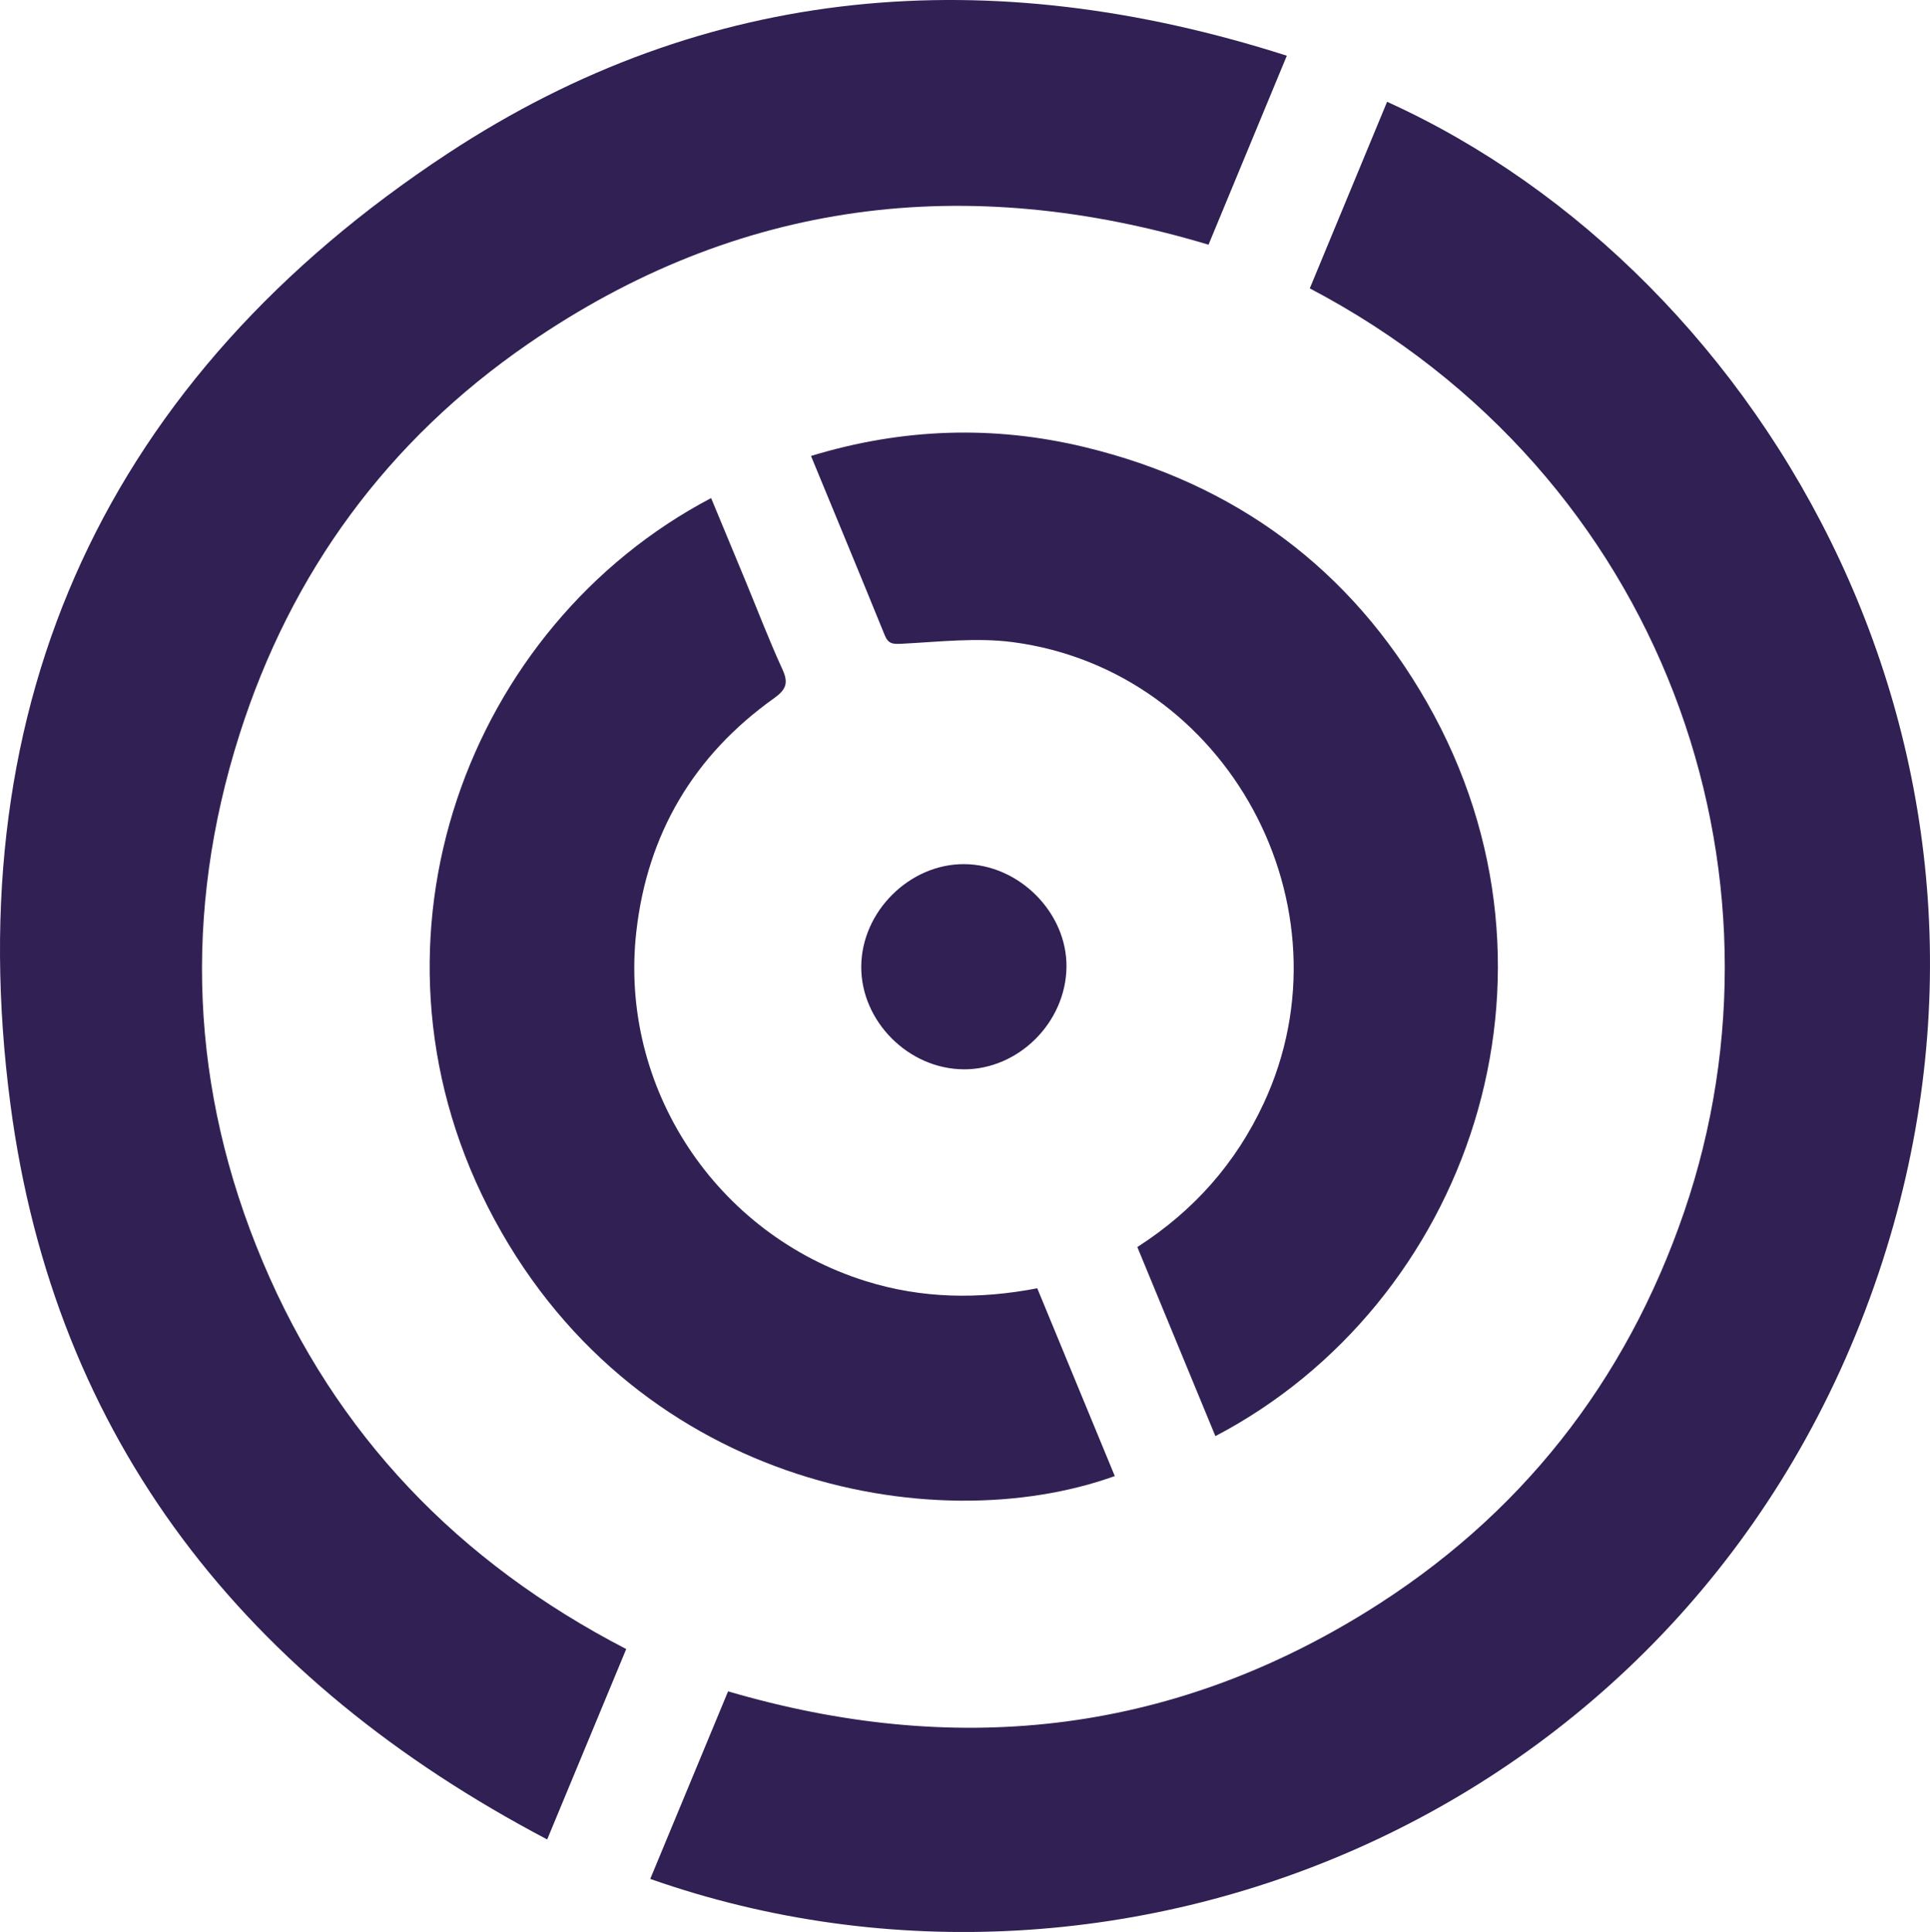 <?xml version="1.0" encoding="UTF-8"?>
<svg id="Layer_2" data-name="Layer 2" xmlns="http://www.w3.org/2000/svg" viewBox="0 0 558.98 559.64">
  <defs>
    <style>
      .cls-1 {
        fill: rgb(49,32,83);
        stroke-width: 0px;
      }
    </style>
  </defs>
  <g id="Layer_1-2" data-name="Layer 1">
    <path class="cls-1" d="M181.37,477.69c-7.62,18.36-15.06,36.28-22.89,55.15C71.27,486.96,15.83,417.35,3.01,319.82-12.35,202.92,31.21,109.25,129.71,44.44,204.78-4.95,286.94-11.3,372.7,16.14c-7.79,18.8-15.16,36.6-22.68,54.74-70.2-21.08-136.33-13.11-197.07,28.73-40.7,28.03-68.66,66.18-83.61,113.24-16.38,51.57-14.25,102.84,6.8,152.75,21.07,49.94,56.53,86.88,105.23,112.09Z"/>
    <path class="cls-1" d="M188.33,544.27c7.57-18.26,15.01-36.19,22.54-54.33,65.2,19.13,127.16,12.72,184.95-23.07,44.31-27.44,75.01-66.41,91.94-115.77,33.67-98.16-5.5-213.53-108.41-267.56,7.44-17.97,14.91-36.01,22.39-54.05,110.41,50.05,192.09,191.55,142.32,339.4-52.24,155.16-217.39,223.99-355.72,175.39Z"/>
    <path class="cls-1" d="M352.01,416.01c-7.62-18.45-15.07-36.53-22.61-54.77,16.42-10.55,28.57-24.34,36.64-41.71,26.43-56.9-10.51-125.25-72.64-133.51-10.56-1.4-21.51-.08-32.26.46-2.61.13-3.87.04-4.9-2.48-6.95-17.1-14.02-34.14-21.35-51.92,26.46-8.07,52.89-8.94,79.32-2.55,43.46,10.51,76.98,35.18,99.13,74.04,45.17,79.22,11.66,174.17-61.33,212.44Z"/>
    <path class="cls-1" d="M300.42,373.19c7.51,18.19,14.97,36.28,22.45,54.39-52.71,18.97-140.71,2.41-181.59-77.99-39.66-78-5.69-168.3,64.68-205.31,3.31,7.98,6.62,15.91,9.9,23.86,3.56,8.6,6.88,17.32,10.76,25.77,1.83,3.98,1.01,5.9-2.49,8.39-23.24,16.56-36.63,39.29-39.83,67.52-5.13,45.21,23.07,87.75,66.49,101.3,16.23,5.07,32.69,5.32,49.63,2.06Z"/>
    <path class="cls-1" d="M279.08,309.75c-15.97-.1-29.74-13.94-29.64-29.79.1-15.91,14-29.73,29.82-29.64,15.91.09,29.82,14.09,29.62,29.82-.2,16.07-13.93,29.71-29.81,29.62Z"/>
  </g>
</svg>